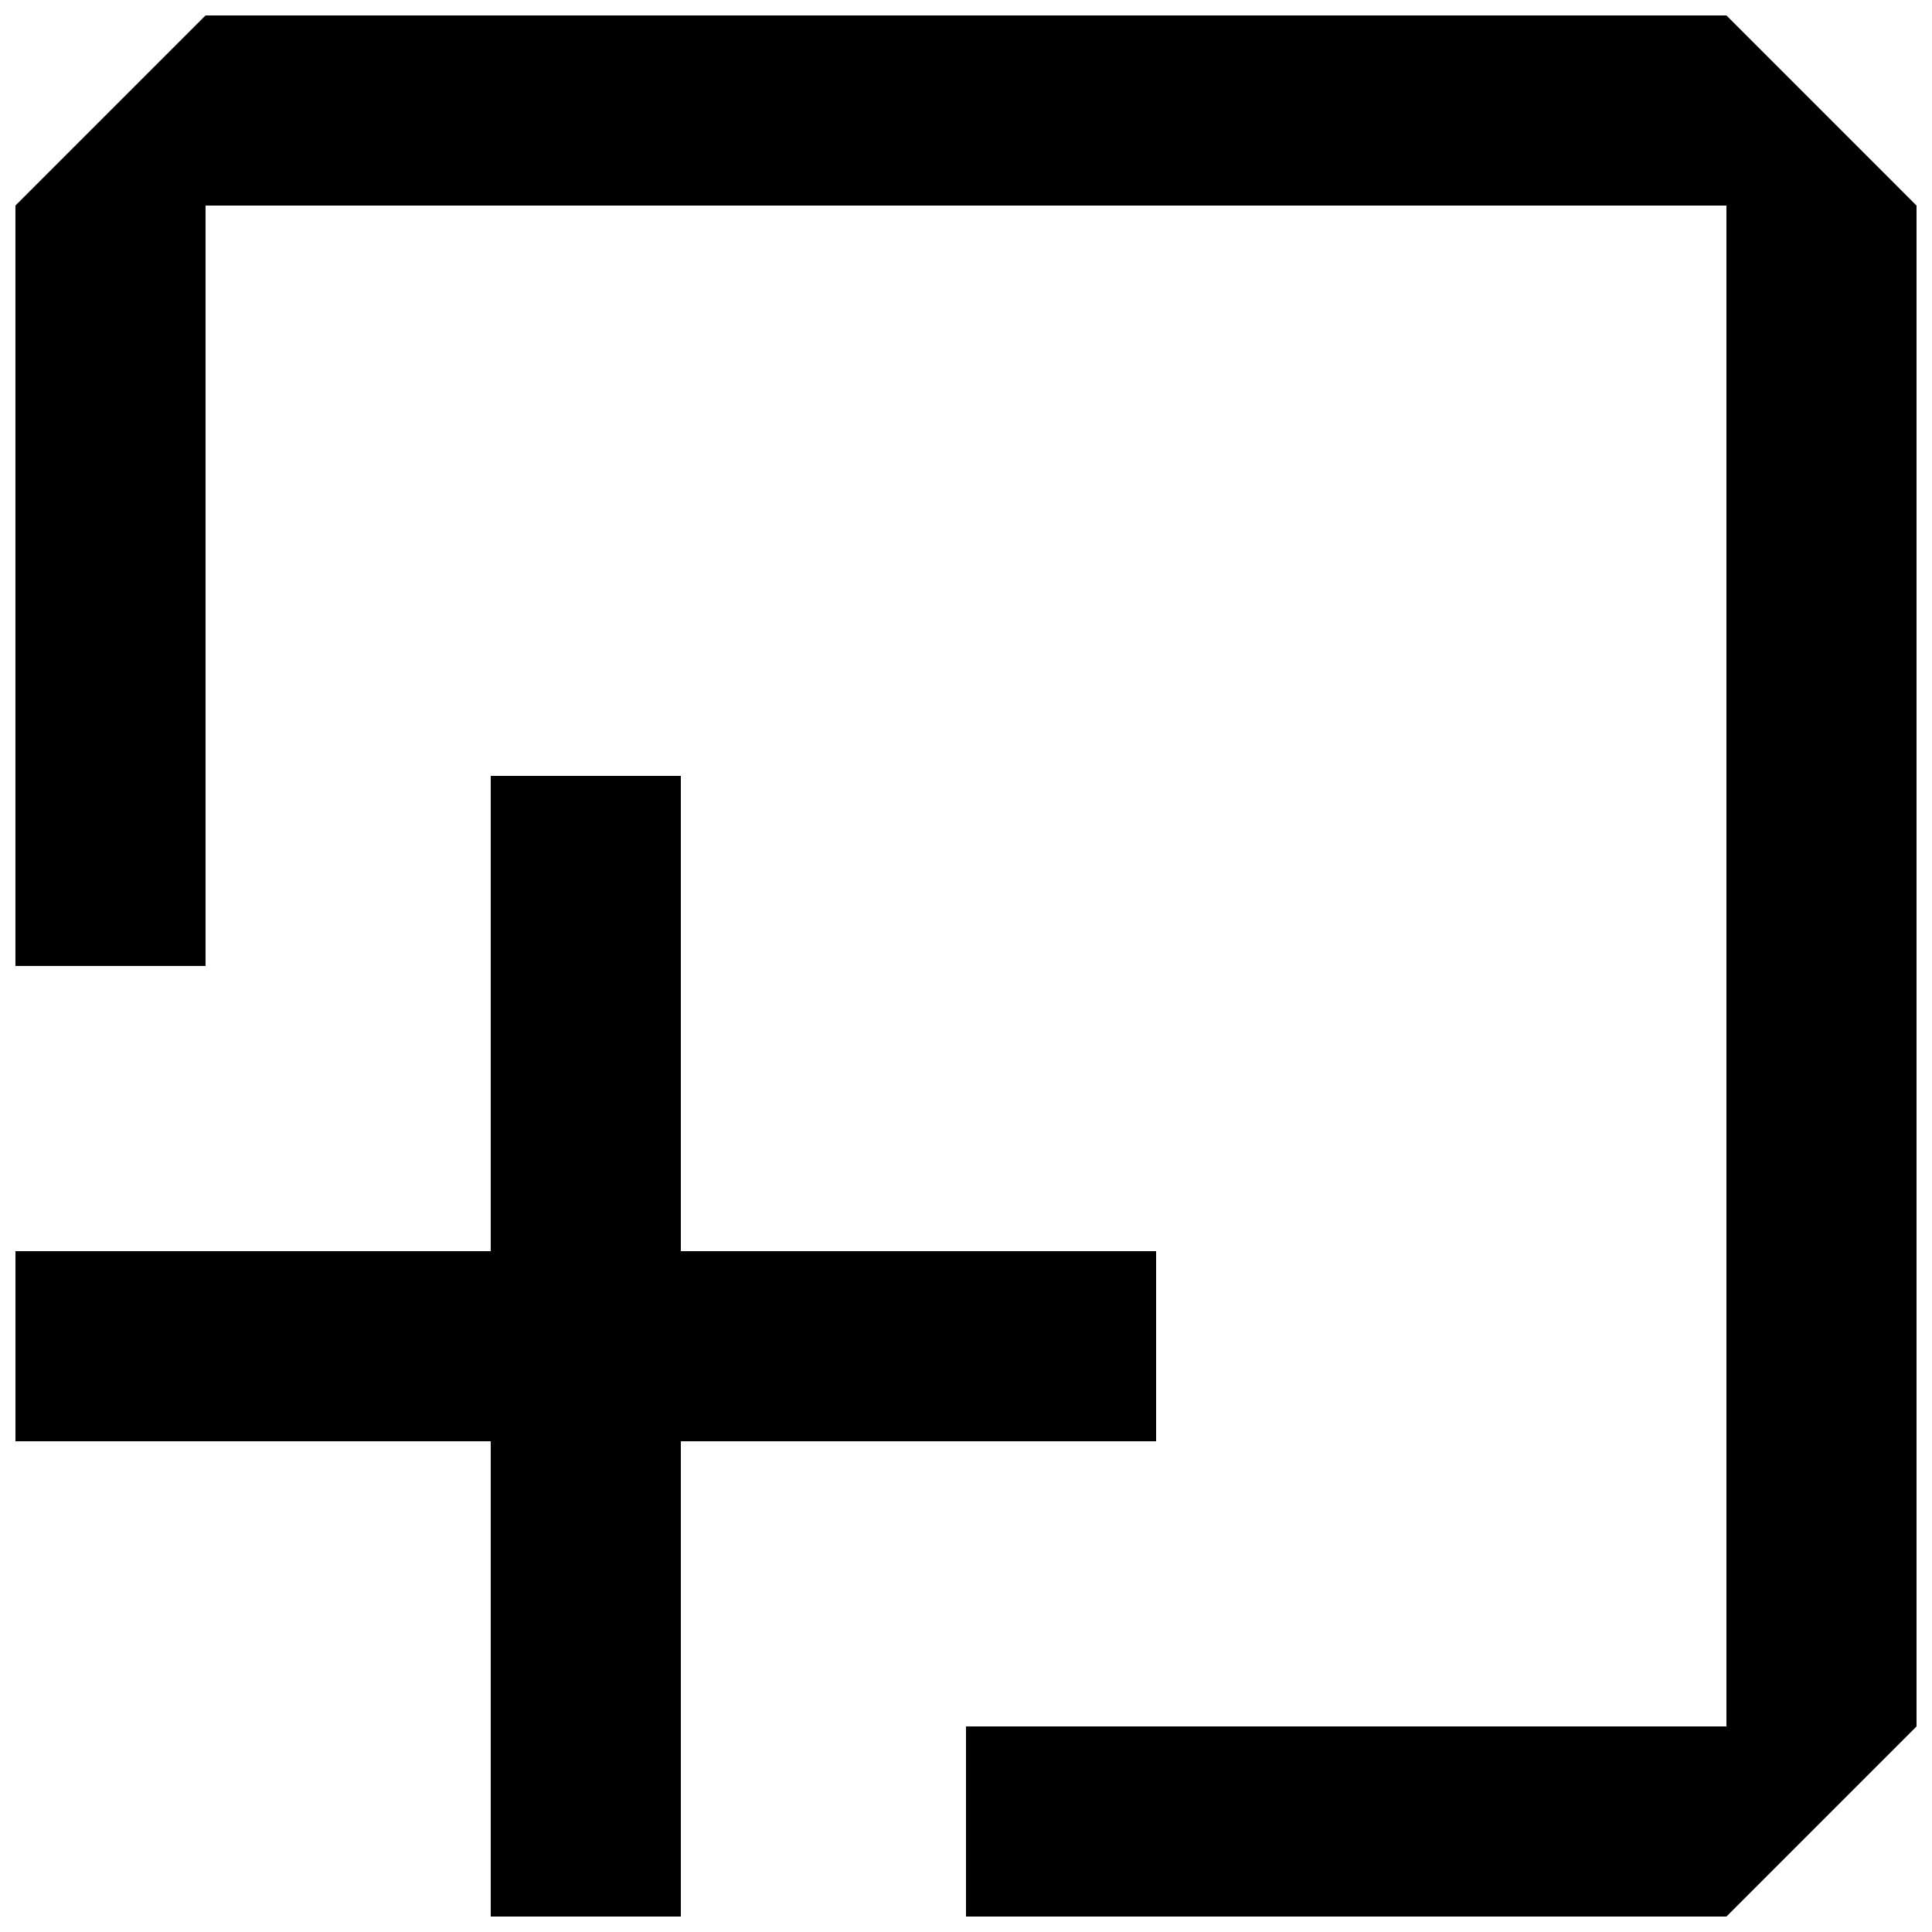 <?xml version="1.0" encoding="UTF-8"?>
<!-- The Best Svg Icon site in the world: iconSvg.co, Visit us! https://iconsvg.co -->
<svg width="800px" height="800px" version="1.1" viewBox="144 144 512 512" xmlns="http://www.w3.org/2000/svg">
 <defs>
  <clipPath id="b">
   <path d="m148.09 349h302.91v302.9h-302.91z"/>
  </clipPath>
  <clipPath id="a">
   <path d="m148.09 148.09h503.81v503.81h-503.81z"/>
  </clipPath>
 </defs>
 <g>
  <g clip-path="url(#b)">
   <path d="m450.38 525.95v-50.383l-125.95 0.004v-125.95h-50.379v125.95h-125.95v50.383h125.95v125.95h50.383v-125.95z"/>
  </g>
  <g clip-path="url(#a)">
   <path d="m601.52 148.09h-403.05l-50.383 50.383v201.52h50.383v-201.52h403.05v403.05h-201.52v50.383h201.52l50.383-50.383-0.004-403.05z"/>
  </g>
 </g>
</svg>